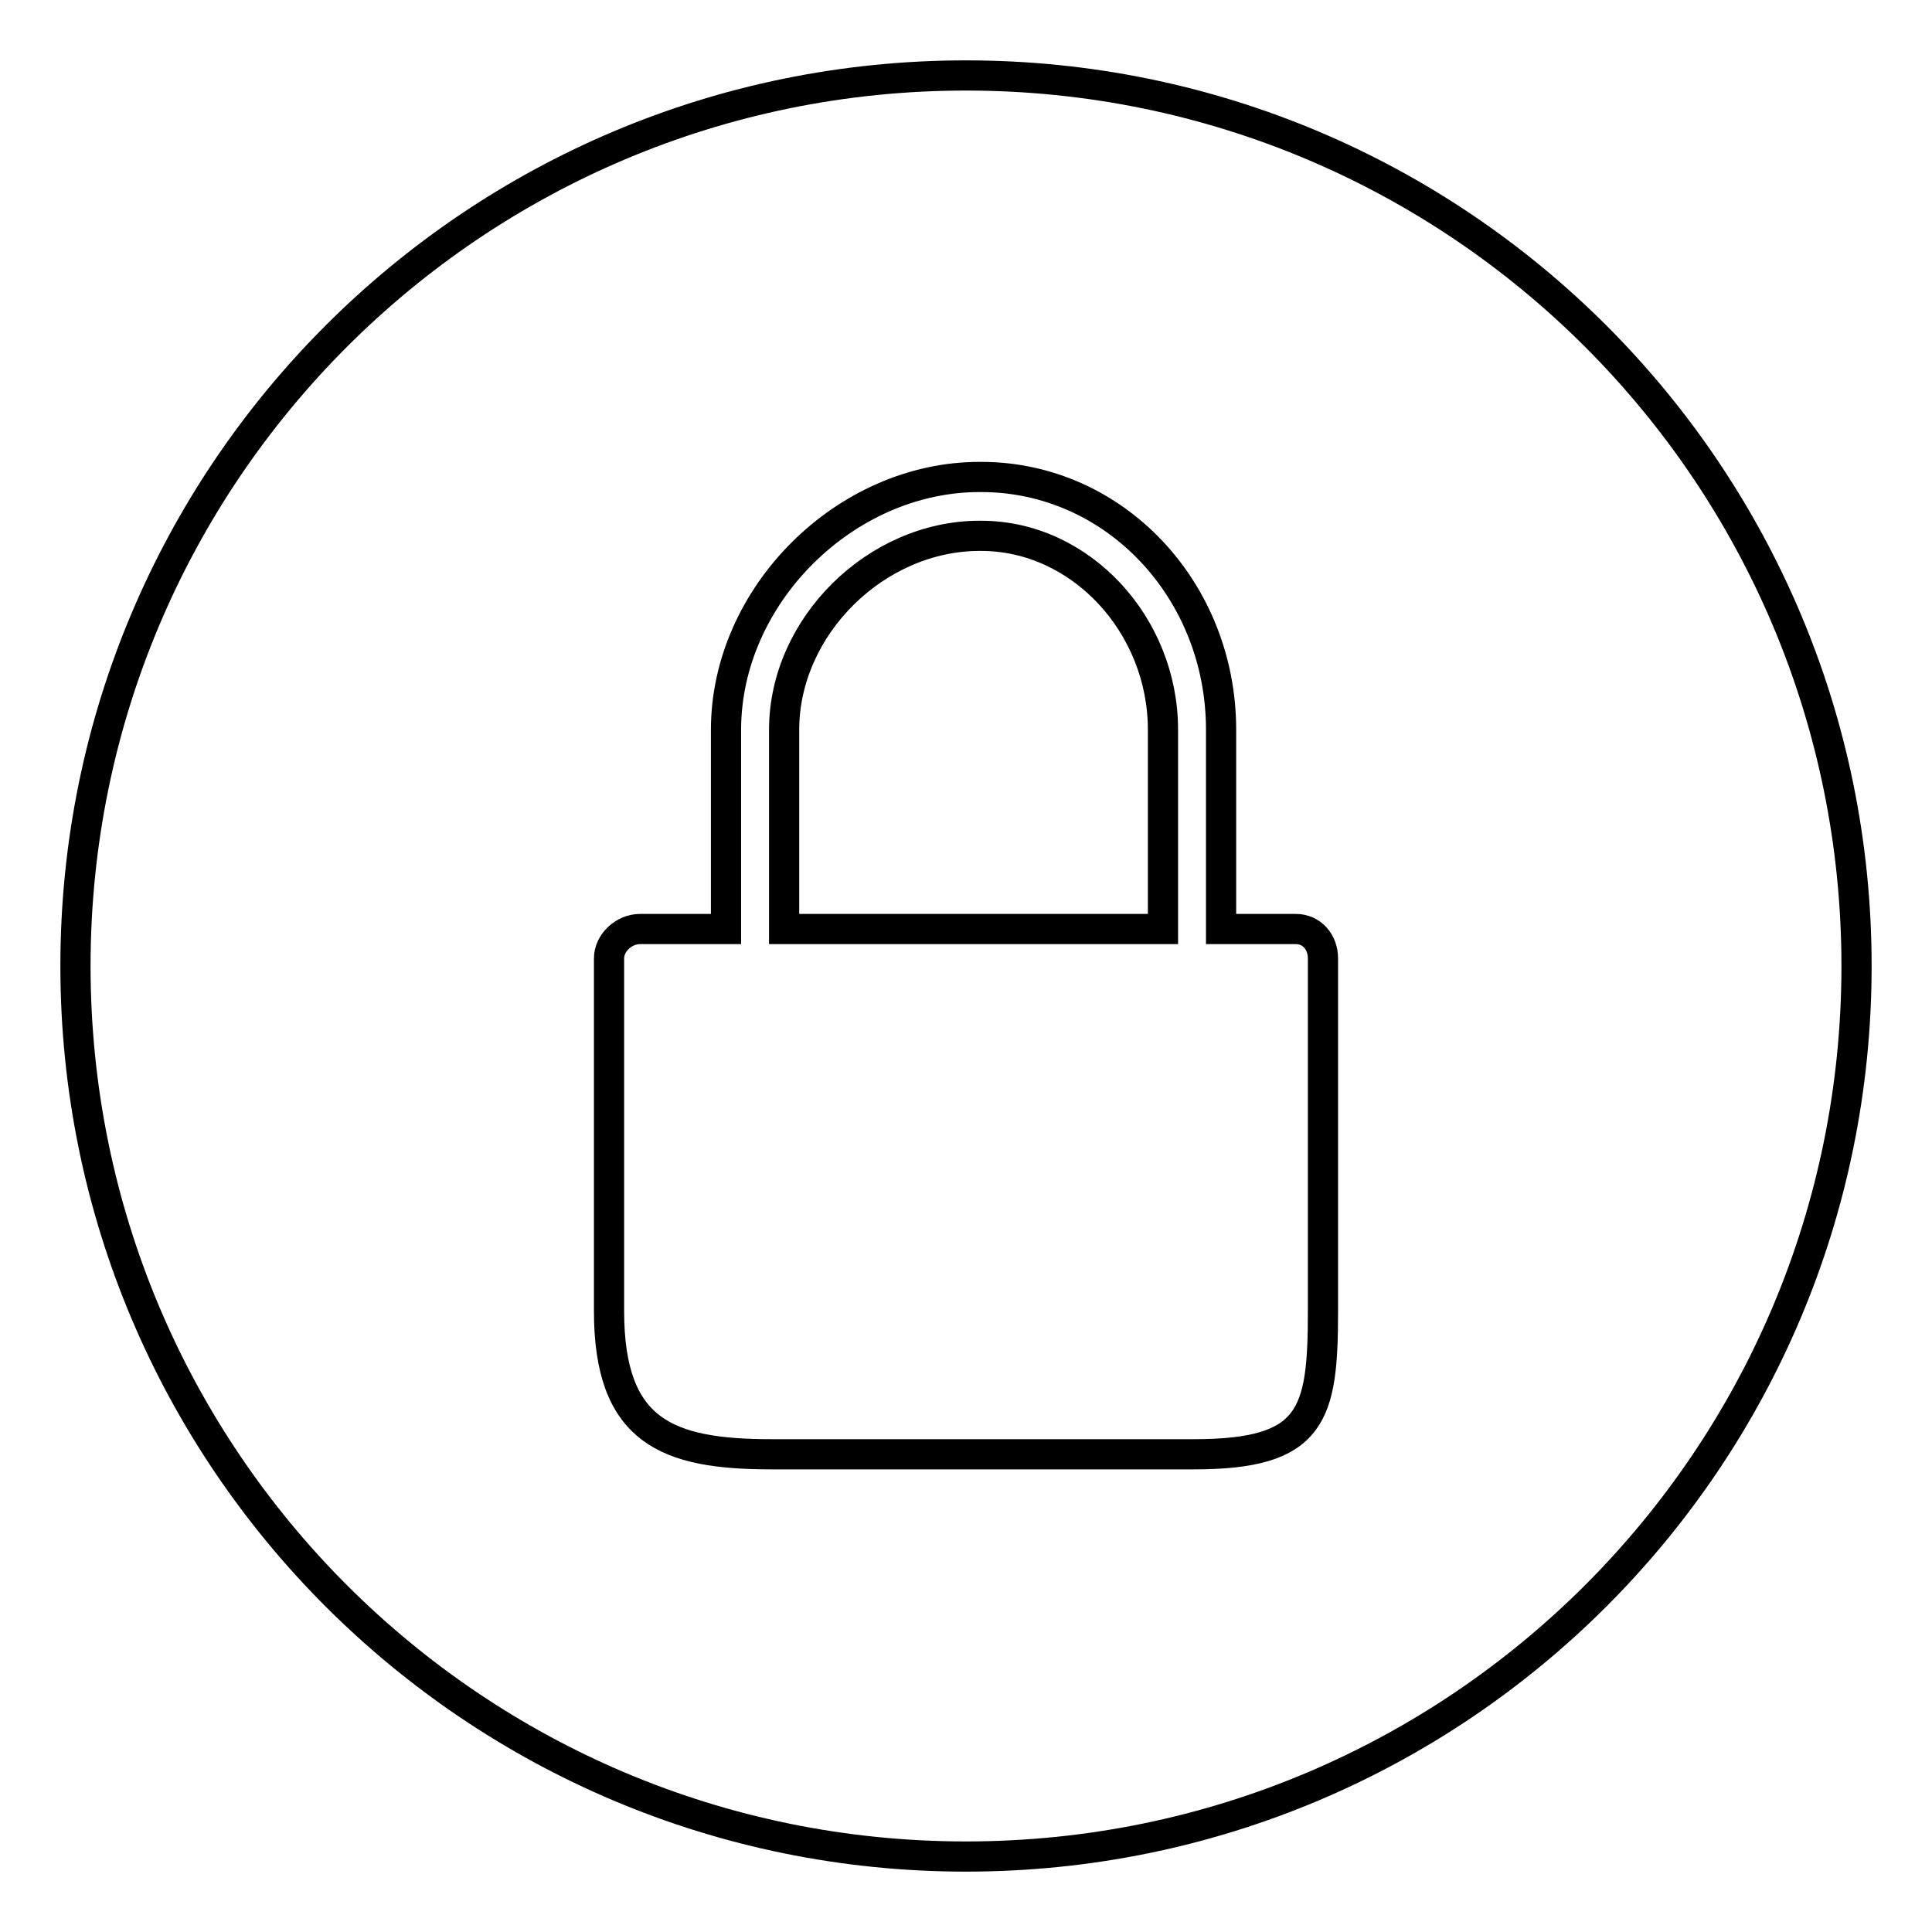 <?xml version="1.0" encoding="utf-8"?>
<!-- Svg Vector Icons : http://www.onlinewebfonts.com/icon -->
<!DOCTYPE svg PUBLIC "-//W3C//DTD SVG 1.1//EN" "http://www.w3.org/Graphics/SVG/1.1/DTD/svg11.dtd">
<svg version="1.1" xmlns="http://www.w3.org/2000/svg" xmlns:xlink="http://www.w3.org/1999/xlink" x="0px" y="0px" viewBox="0 0 256 256" enable-background="new 0 0 256 256" xml:space="preserve">
<g> <path stroke-width="4" fill-opacity="0" stroke="#000000"  d="M128,10C62.8,10,10,62.8,10,128c0,65.2,52.8,118,118,118c65.2,0,118-52.8,118-118C246,62.8,193.2,10,128,10 z M175.3,173.7c0,13.8-1.3,19-17.1,19h-56c-13.8,0-21.5-3-21.5-19V127c0-2.1,2-3.9,4.1-3.9h11.4V96.7c0-17.8,15.8-33.5,33.6-33.5 h0.2c17.7,0,31.8,15,31.8,33.5v26.4h9.9c2.1,0,3.6,1.7,3.6,3.9V173.7z M130,71h-0.2c-13.7,0-25.9,12-25.9,25.7v26.4h50.2V96.7 C154.1,82.8,143.2,71,130,71z"/></g>
</svg>